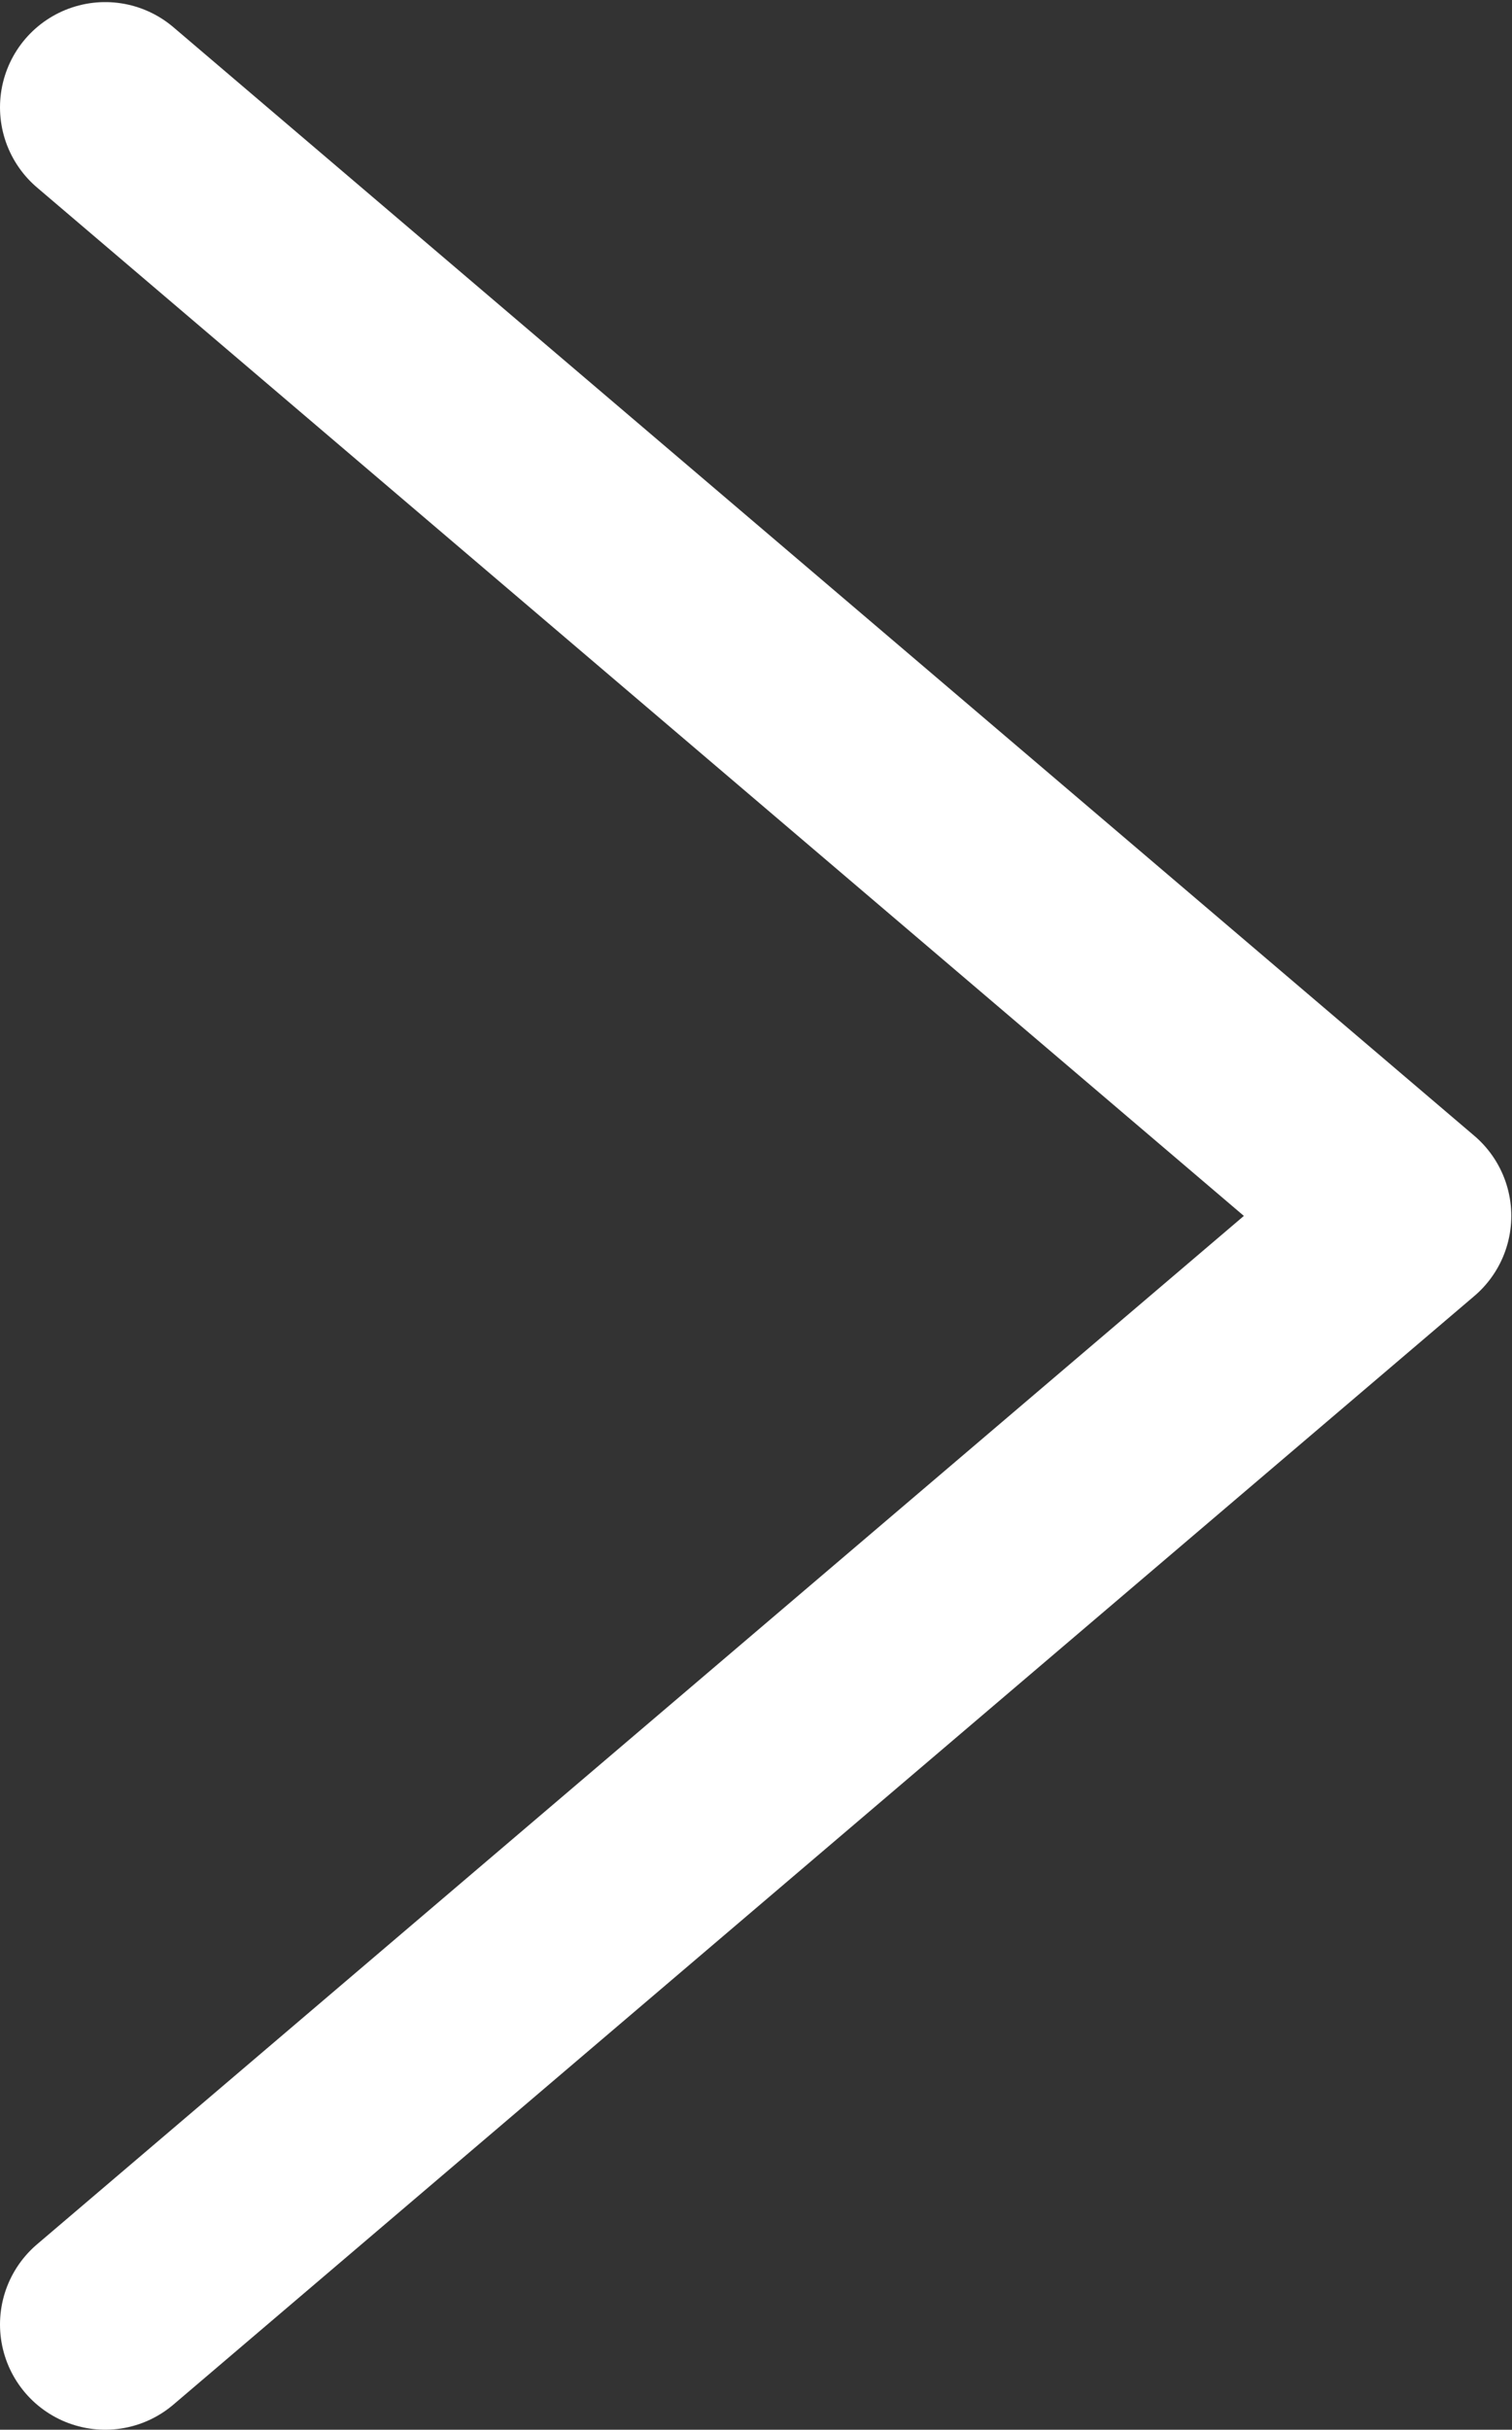 <svg xmlns="http://www.w3.org/2000/svg" width="21.56" height="34.63" viewBox="0 0 21.56 34.63">
  <rect x="0" y="0" width="21.56" height="34.63" fill="#333333" stroke="none"/>
  <defs>
    <style>
      .cls-1 {
        fill: none;
        stroke: #fff;
        stroke-linecap: round;
        stroke-linejoin: round;
        stroke-width: 3px;
        fill-rule: evenodd;
      }
    </style>
  </defs>
  <path id="_のコピー" data-name="&gt; のコピー" class="cls-1" d="M1009.16,5666.62l18.55,15.8m-18.55,15.8,18.55-15.8" transform="translate(-1007.66 -5665.09)"/>
</svg>
